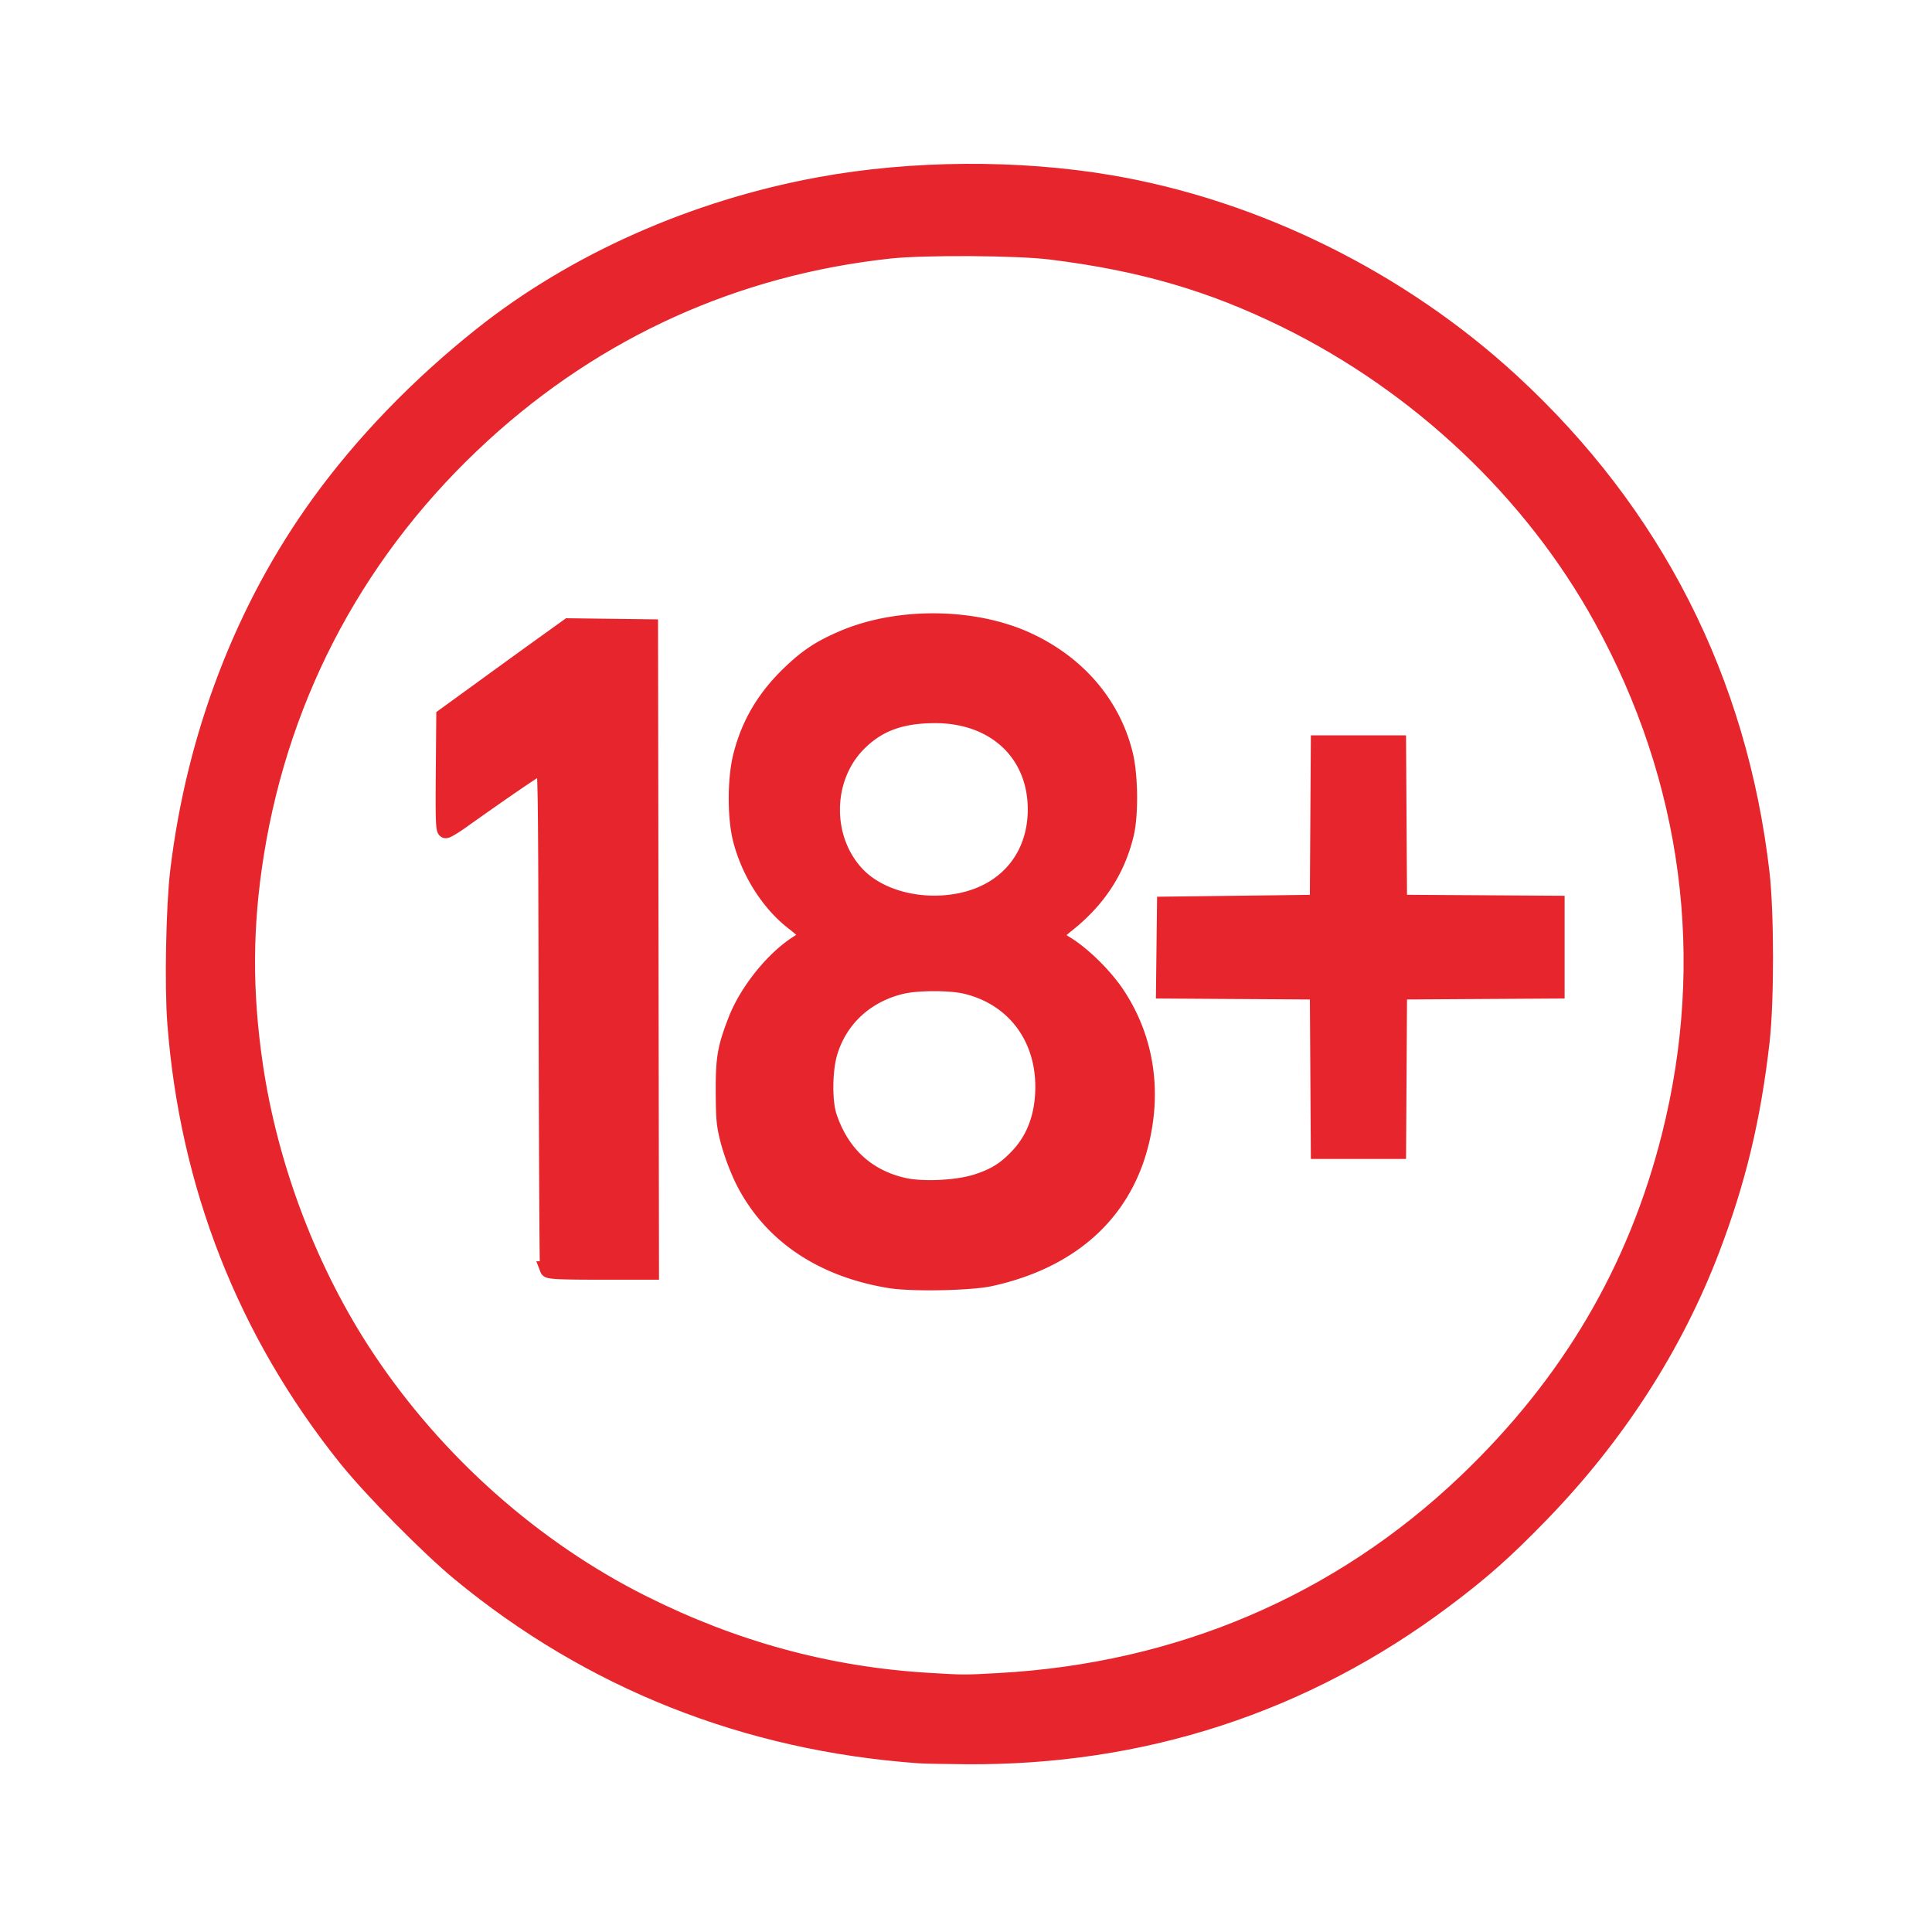 <svg xmlns="http://www.w3.org/2000/svg" width="120" height="120" fill="none"><path fill="#E6252C" stroke="#E6252C" d="M57.07 109.021c-10.742-.778-20.382-4.604-28.514-11.313-1.931-1.593-5.482-5.19-7.033-7.123-6.27-7.816-9.865-16.97-10.633-27.07-.174-2.275-.08-7.218.177-9.375 1.006-8.44 4.049-16.38 8.78-22.91 2.703-3.73 6.14-7.288 10.04-10.392 5.795-4.613 13.22-7.91 21.03-9.342 5.732-1.05 12.318-1.094 18.045-.12 9.072 1.543 18.023 5.97 24.923 12.329 8.869 8.172 14.135 18.517 15.522 30.494.287 2.471.291 7.99.009 10.47-.544 4.78-1.471 8.652-3.093 12.909-2.3 6.034-5.896 11.615-10.626 16.486-2.238 2.305-3.645 3.553-5.988 5.31-8.691 6.52-18.753 9.801-29.768 9.706-1.29-.011-2.581-.037-2.871-.059Zm4.996-4.606c11.165-.62 21.112-4.864 28.982-12.364 6.406-6.106 10.561-13.157 12.662-21.49 2.765-10.97 1.302-22.11-4.224-32.142-4.323-7.849-11.335-14.48-19.623-18.555-4.645-2.284-8.98-3.544-14.591-4.24-2.104-.26-7.855-.296-10.019-.062-9.562 1.036-18.154 4.918-25.26 11.413-7.624 6.97-12.472 15.929-14.097 26.053-.717 4.468-.739 8.527-.071 13.097.936 6.41 3.43 12.939 6.97 18.25 4.295 6.442 10.342 11.816 17.117 15.21 5.71 2.86 11.554 4.447 17.744 4.817 2.266.135 2.208.135 4.41.013Z"></path><path fill="#E6252C" stroke="#E6252C" d="M55.269 79.511c-4.306-.702-7.5-2.905-9.16-6.318a15.005 15.005 0 0 1-.835-2.244c-.272-1.024-.31-1.396-.318-3.097-.01-2.123.097-2.751.758-4.464.705-1.828 2.346-3.863 3.885-4.82.307-.19.557-.407.556-.482 0-.075-.395-.441-.877-.813-1.486-1.148-2.704-3.051-3.24-5.066-.369-1.385-.368-3.824.002-5.273.525-2.059 1.538-3.727 3.206-5.276.991-.922 1.765-1.42 3.1-1.992 3.421-1.47 8.148-1.424 11.476.114 3.123 1.443 5.282 3.968 6.045 7.07.324 1.316.35 3.773.053 4.99-.541 2.218-1.727 4.035-3.614 5.541-.44.35-.798.683-.798.74 0 .058.313.294.695.527 1.04.632 2.386 1.953 3.148 3.093 1.58 2.362 2.183 5.173 1.736 8.087-.768 5.008-4.129 8.367-9.566 9.563-1.247.274-4.88.344-6.252.12Zm5.375-6.078c1.154-.369 1.808-.778 2.614-1.637 1.024-1.091 1.547-2.543 1.547-4.296 0-3.143-1.872-5.57-4.834-6.269-.953-.225-2.985-.222-3.95.005-2.208.52-3.843 2.012-4.488 4.091-.344 1.108-.365 3.102-.044 4.048.781 2.3 2.37 3.764 4.644 4.278 1.173.266 3.319.16 4.511-.22Zm-.937-17.477c2.854-.602 4.629-2.78 4.629-5.683 0-3.483-2.547-5.864-6.265-5.857-2.097.004-3.51.518-4.726 1.719-2.181 2.154-2.24 5.952-.127 8.186 1.408 1.489 4.038 2.151 6.489 1.635ZM34.04 78.838c-.031-.08-.069-7.16-.085-15.733-.026-14.186-.046-15.584-.216-15.572-.16.011-2.084 1.317-5.117 3.473-.43.306-.851.556-.935.556-.12 0-.145-.708-.12-3.538l.03-3.538L30 42.74c1.322-.96 3.058-2.217 3.86-2.792l1.456-1.046 2.528.031 2.528.032.03 20.01.029 20.01h-3.168c-2.427 0-3.181-.035-3.224-.147ZM81.887 66.533l-.03-4.951-4.778-.03-4.778-.031.031-2.665.032-2.665 4.746-.058 4.746-.059.03-4.951.031-4.951h4.917l.03 4.951.031 4.951 4.893.03 4.893.031v5.386l-4.893.03-4.893.031-.03 4.951-.03 4.951h-4.918l-.03-4.95Z"></path></svg>